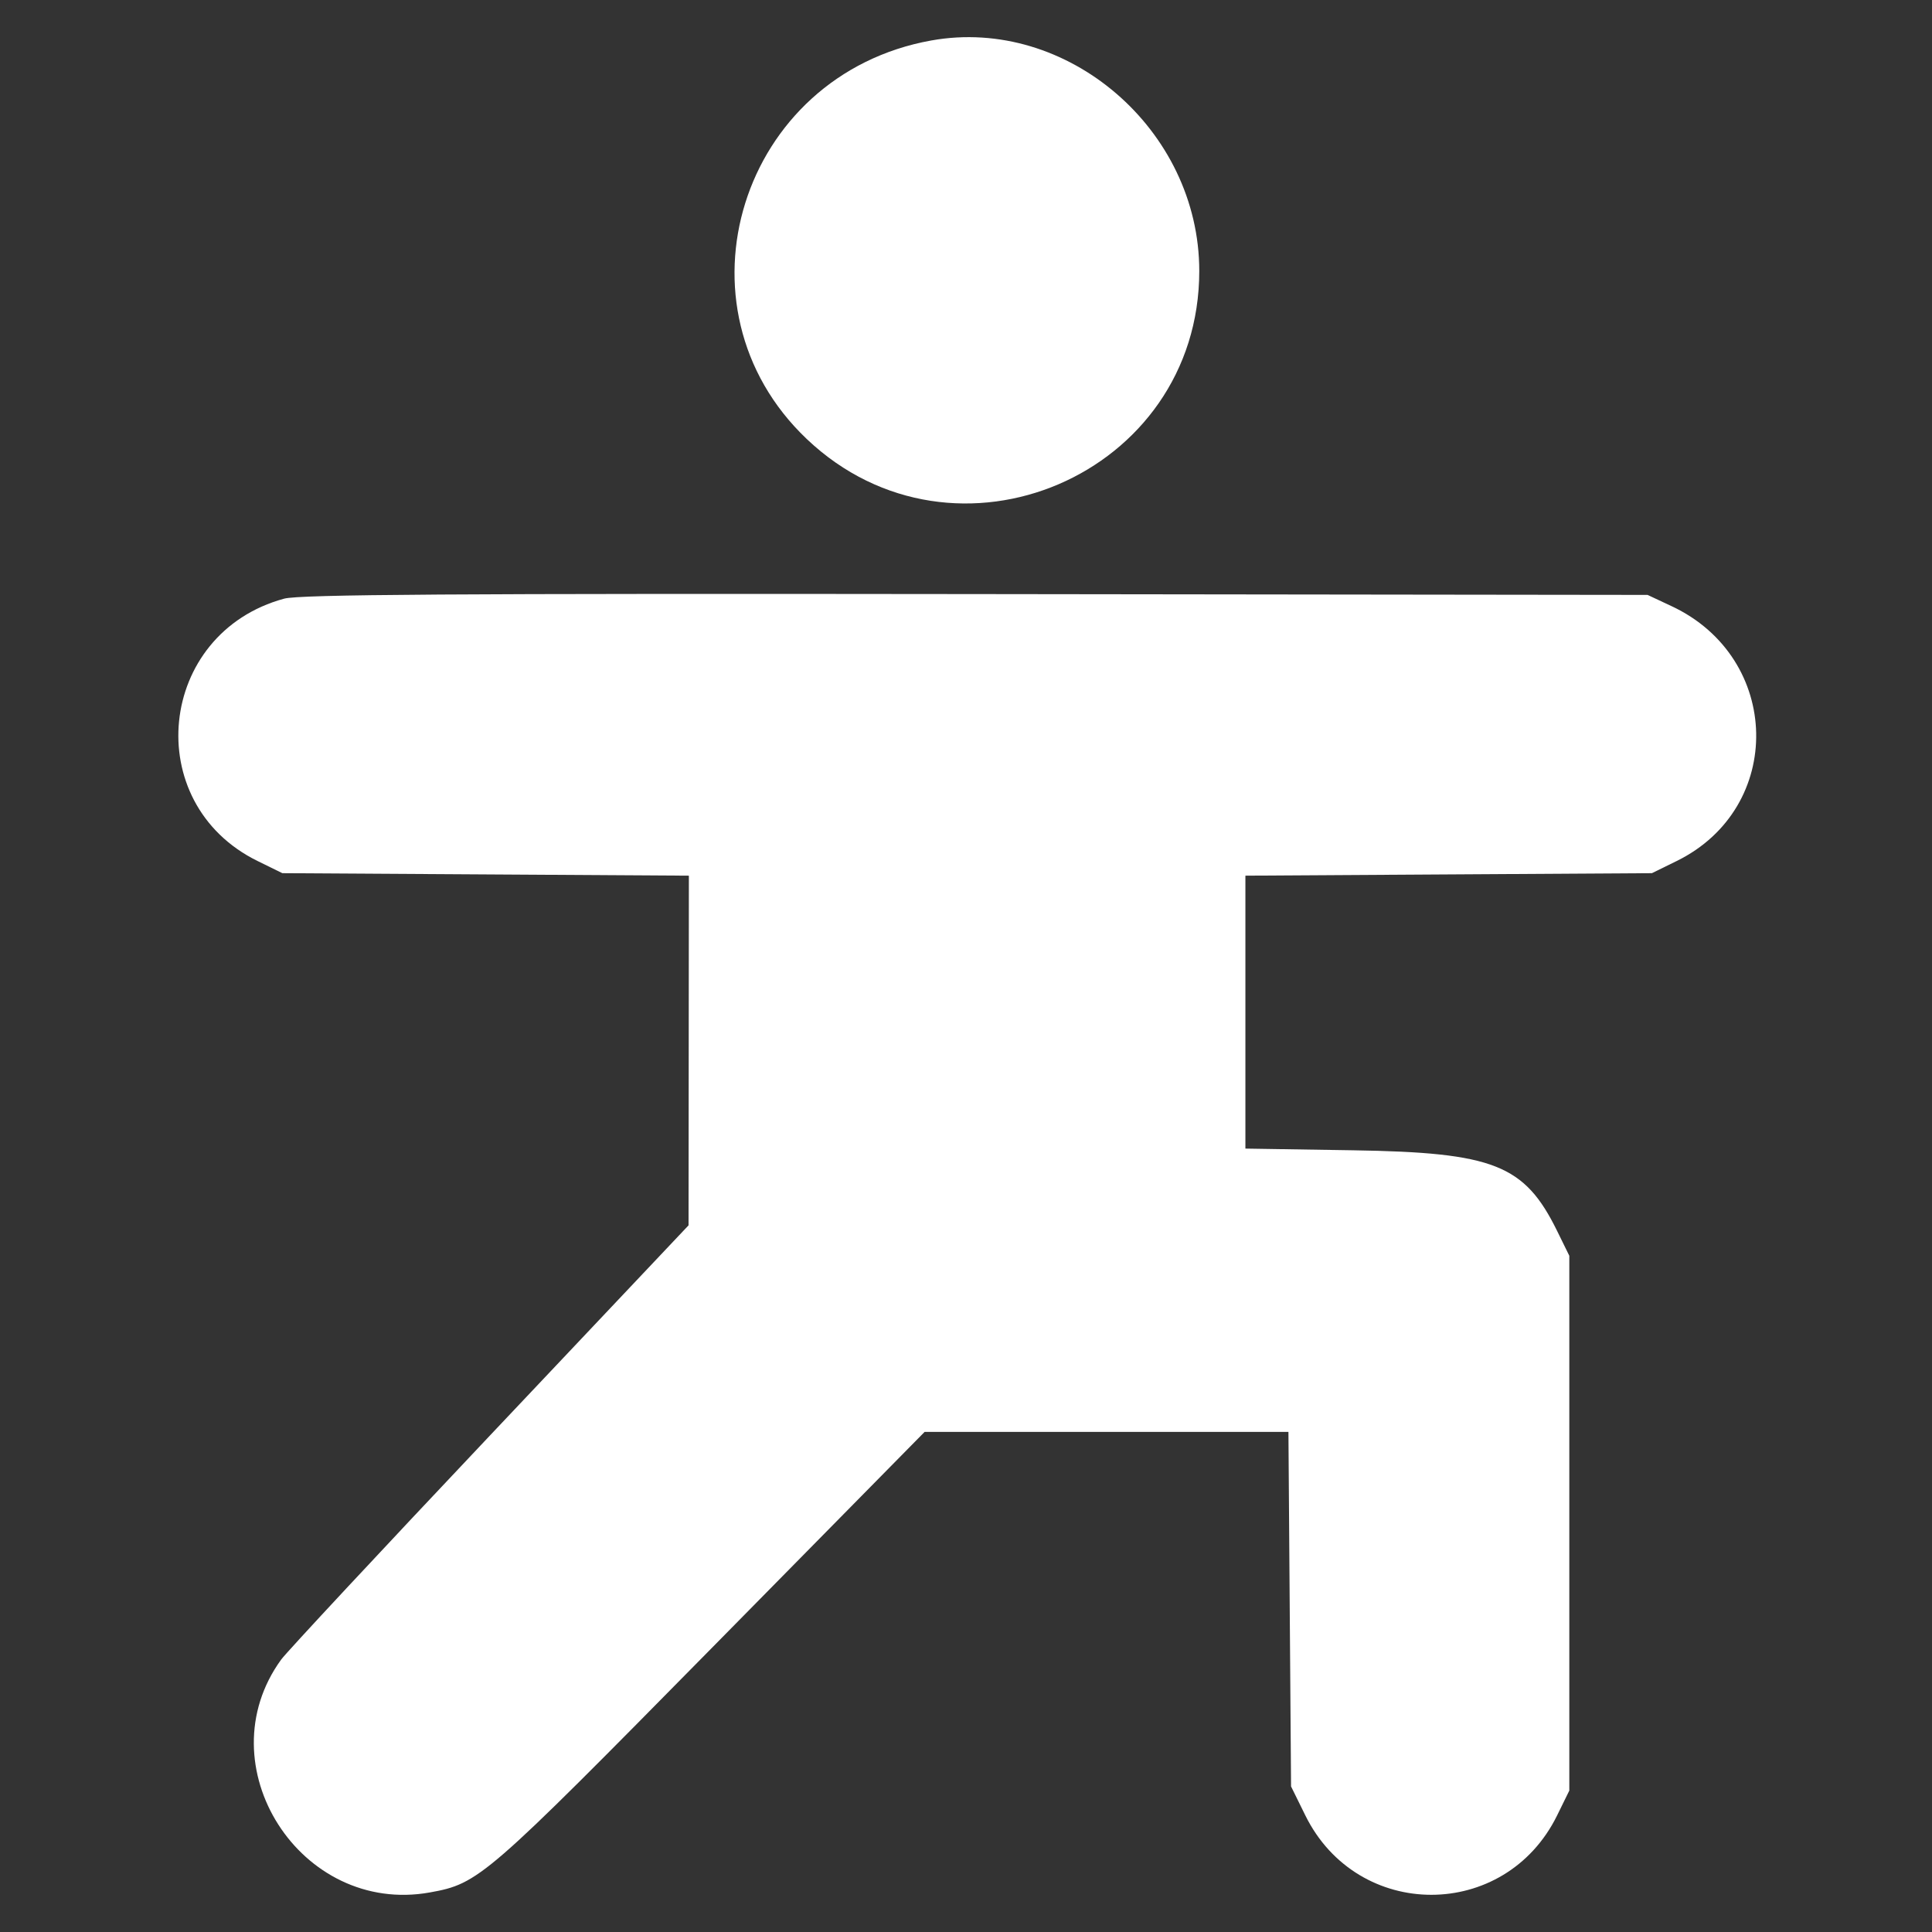 <?xml version="1.0" encoding="UTF-8"?> <svg xmlns="http://www.w3.org/2000/svg" width="520" height="520" viewBox="0 0 520 520" fill="none"><rect x="0" y="0" width="520" height="520" fill="#333333" stroke="none"/><path fill-rule="evenodd" clip-rule="evenodd" d="M250.667 10.892C199.244 20.115 179.717 82.624 217.152 118.172C257.007 156.016 322.784 127.848 322.784 72.937C322.784 34.885 287.266 4.327 250.667 10.892ZM76.496 161.125C42.288 170.408 37.636 216.178 69.32 231.738L75.994 235.015L130.702 235.35L185.411 235.687L185.368 282.745L185.323 329.803L131.829 386.41C102.407 417.543 77.138 444.663 75.677 446.677C55.017 475.141 80.879 515.626 115.709 509.349C128.872 506.978 130.528 505.542 191.454 443.682L248.868 385.39H297.825H346.782L347.135 433.105L347.488 480.82L351.316 488.59C365.364 517.114 405.103 517.123 419.107 488.608L422.383 481.934V409.965V337.995L419.107 331.321C410.339 313.469 402.062 310.196 364.164 309.601L335.201 309.144V272.416V235.687L389.909 235.35L444.618 235.015L451.292 231.738C480.428 217.429 479.631 177.091 449.938 163.163L443.448 160.12L262.646 159.897C121.84 159.723 80.662 159.995 76.496 161.125Z" fill="white"></path></svg> 